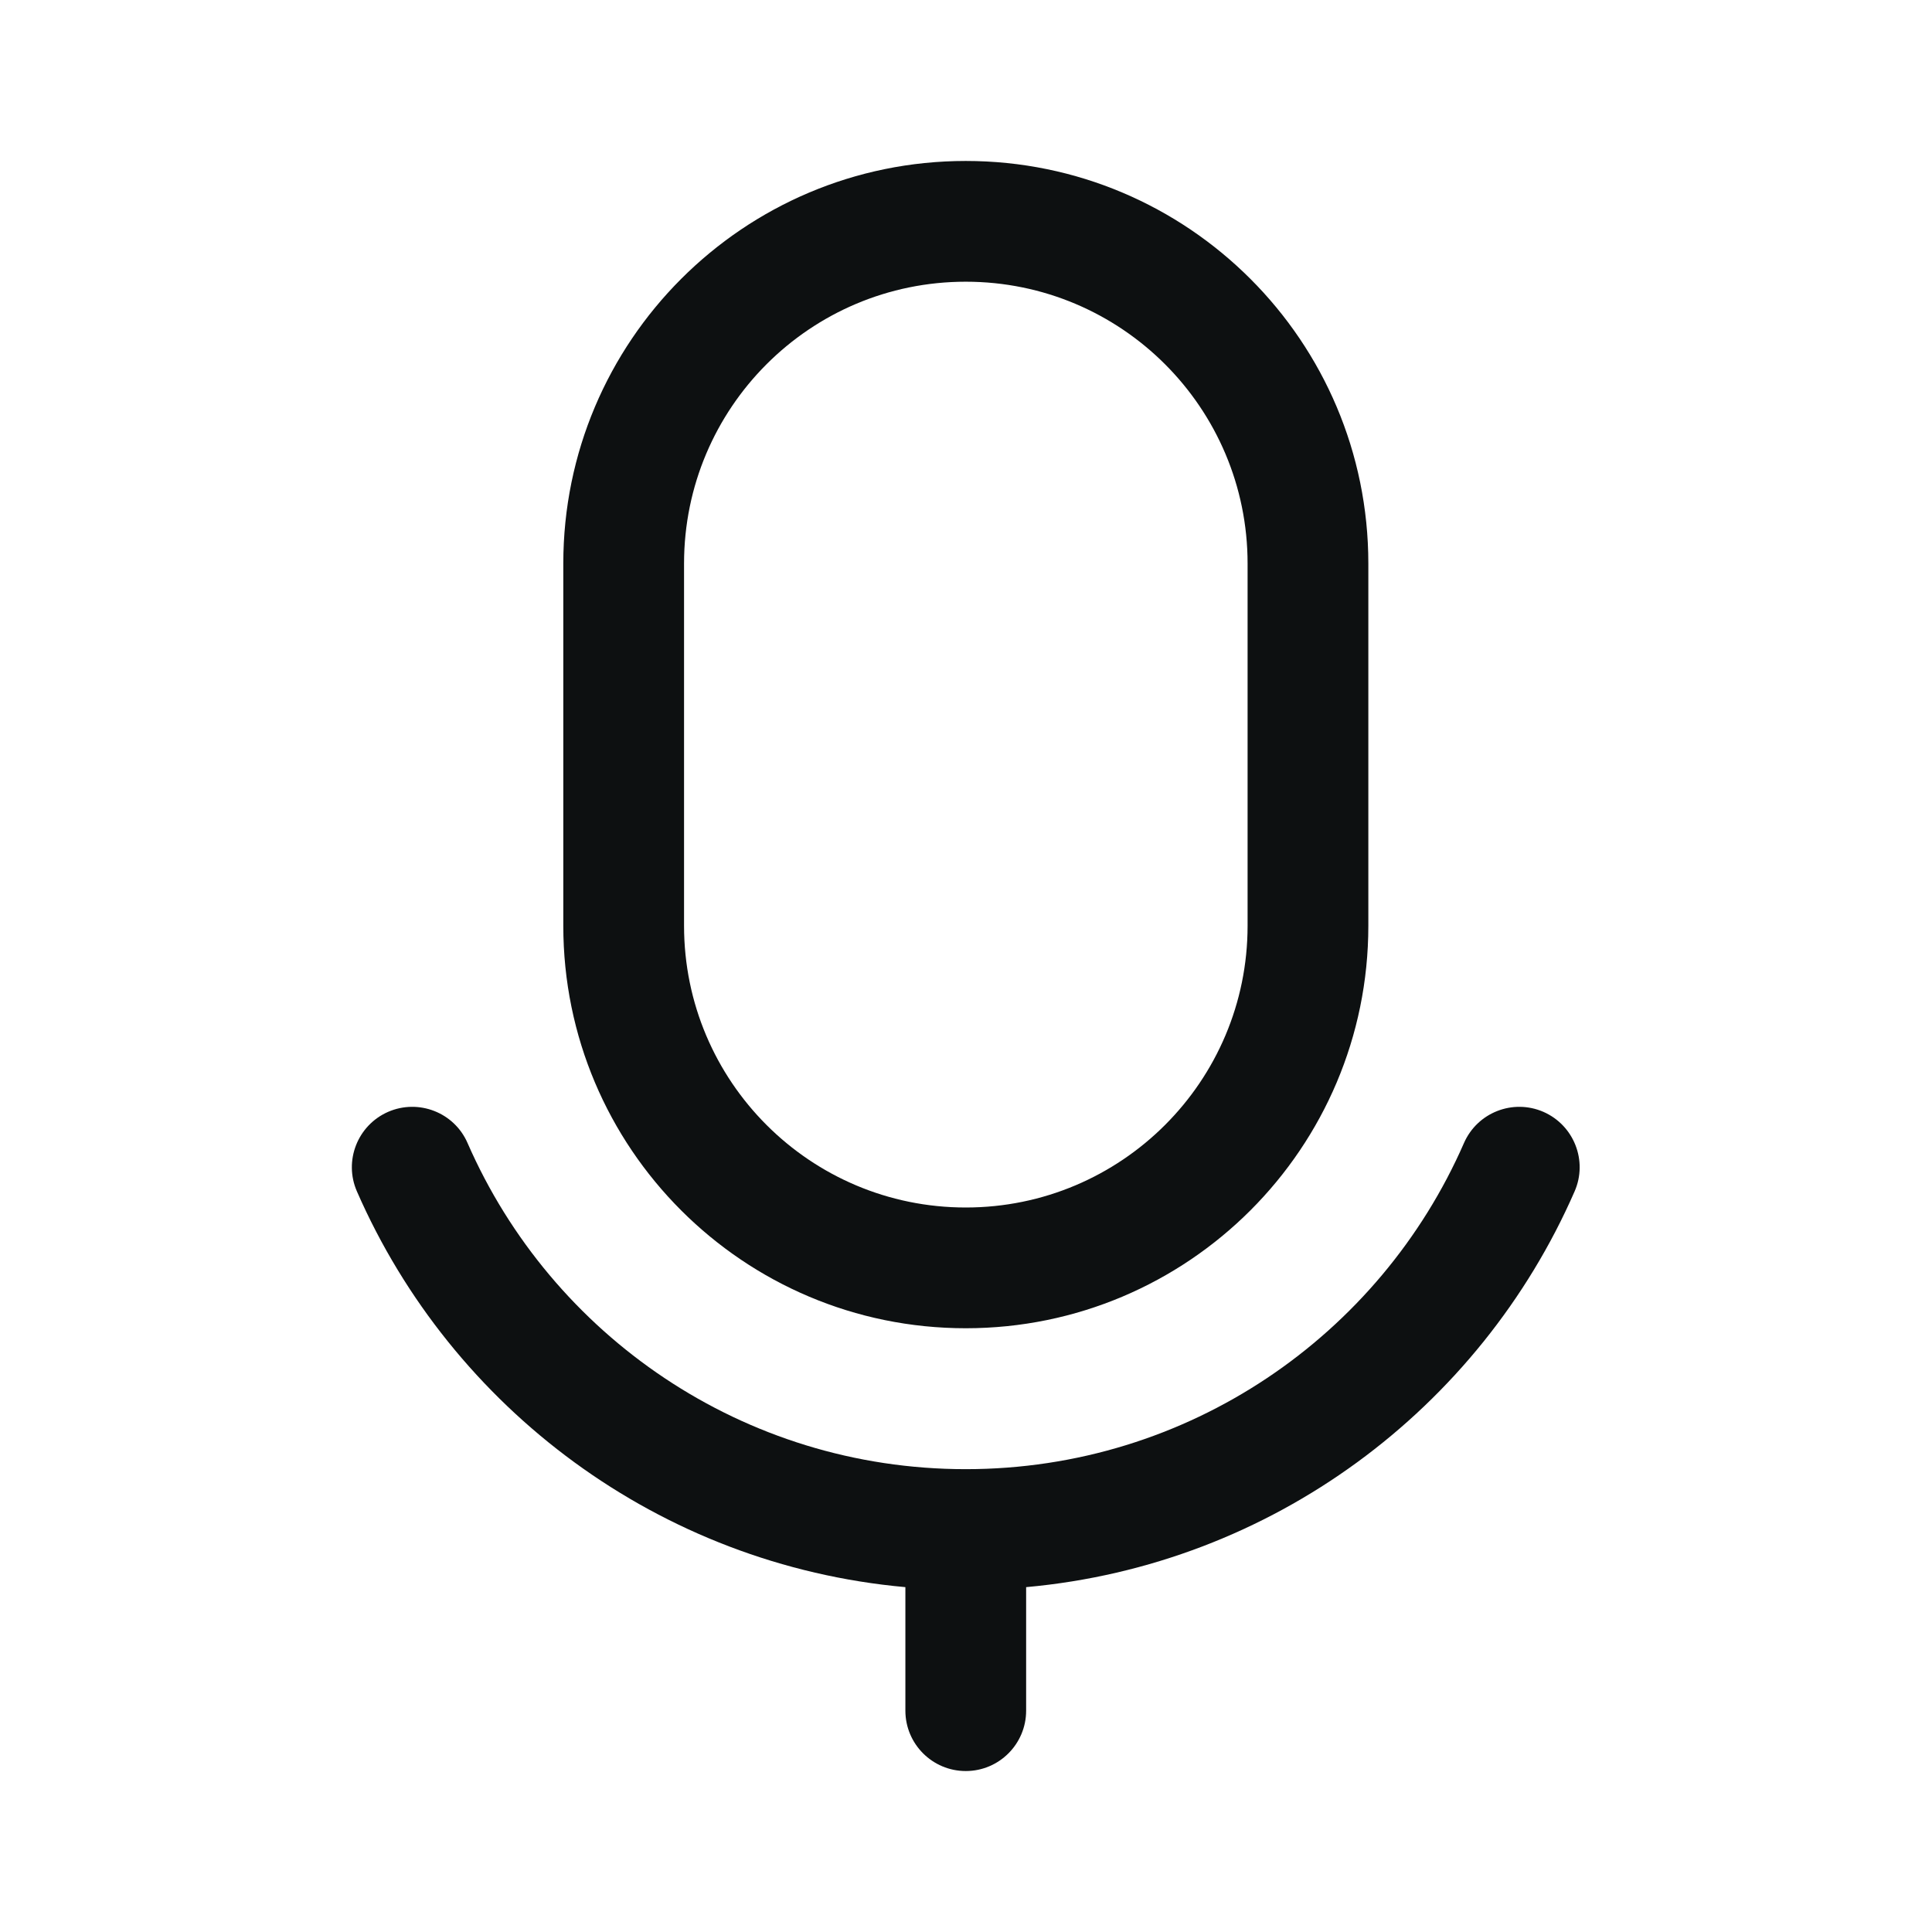 <svg width="16" height="16" viewBox="0 0 16 16" fill="none" xmlns="http://www.w3.org/2000/svg">
<path fill-rule="evenodd" clip-rule="evenodd" d="M4.665 4.667C4.665 2.826 6.157 1.333 7.998 1.333C9.839 1.333 11.332 2.826 11.332 4.667V7.667C11.332 9.508 9.839 11 7.998 11C6.157 11 4.665 9.508 4.665 7.667V4.667ZM7.998 2.333C6.709 2.333 5.665 3.378 5.665 4.667V7.667C5.665 8.955 6.709 10 7.998 10C9.287 10 10.332 8.955 10.332 7.667V4.667C10.332 3.378 9.287 2.333 7.998 2.333ZM3.214 9.208C3.467 9.098 3.762 9.213 3.872 9.466C4.567 11.057 6.154 12.167 7.998 12.167C9.843 12.167 11.429 11.057 12.124 9.466C12.235 9.213 12.529 9.098 12.782 9.208C13.035 9.319 13.151 9.614 13.04 9.867C12.255 11.663 10.538 12.96 8.498 13.144V14.167C8.498 14.443 8.274 14.667 7.998 14.667C7.722 14.667 7.498 14.443 7.498 14.167V13.144C5.459 12.96 3.741 11.663 2.956 9.867C2.845 9.614 2.961 9.319 3.214 9.208Z" fill="#0D1011"/>
</svg>

